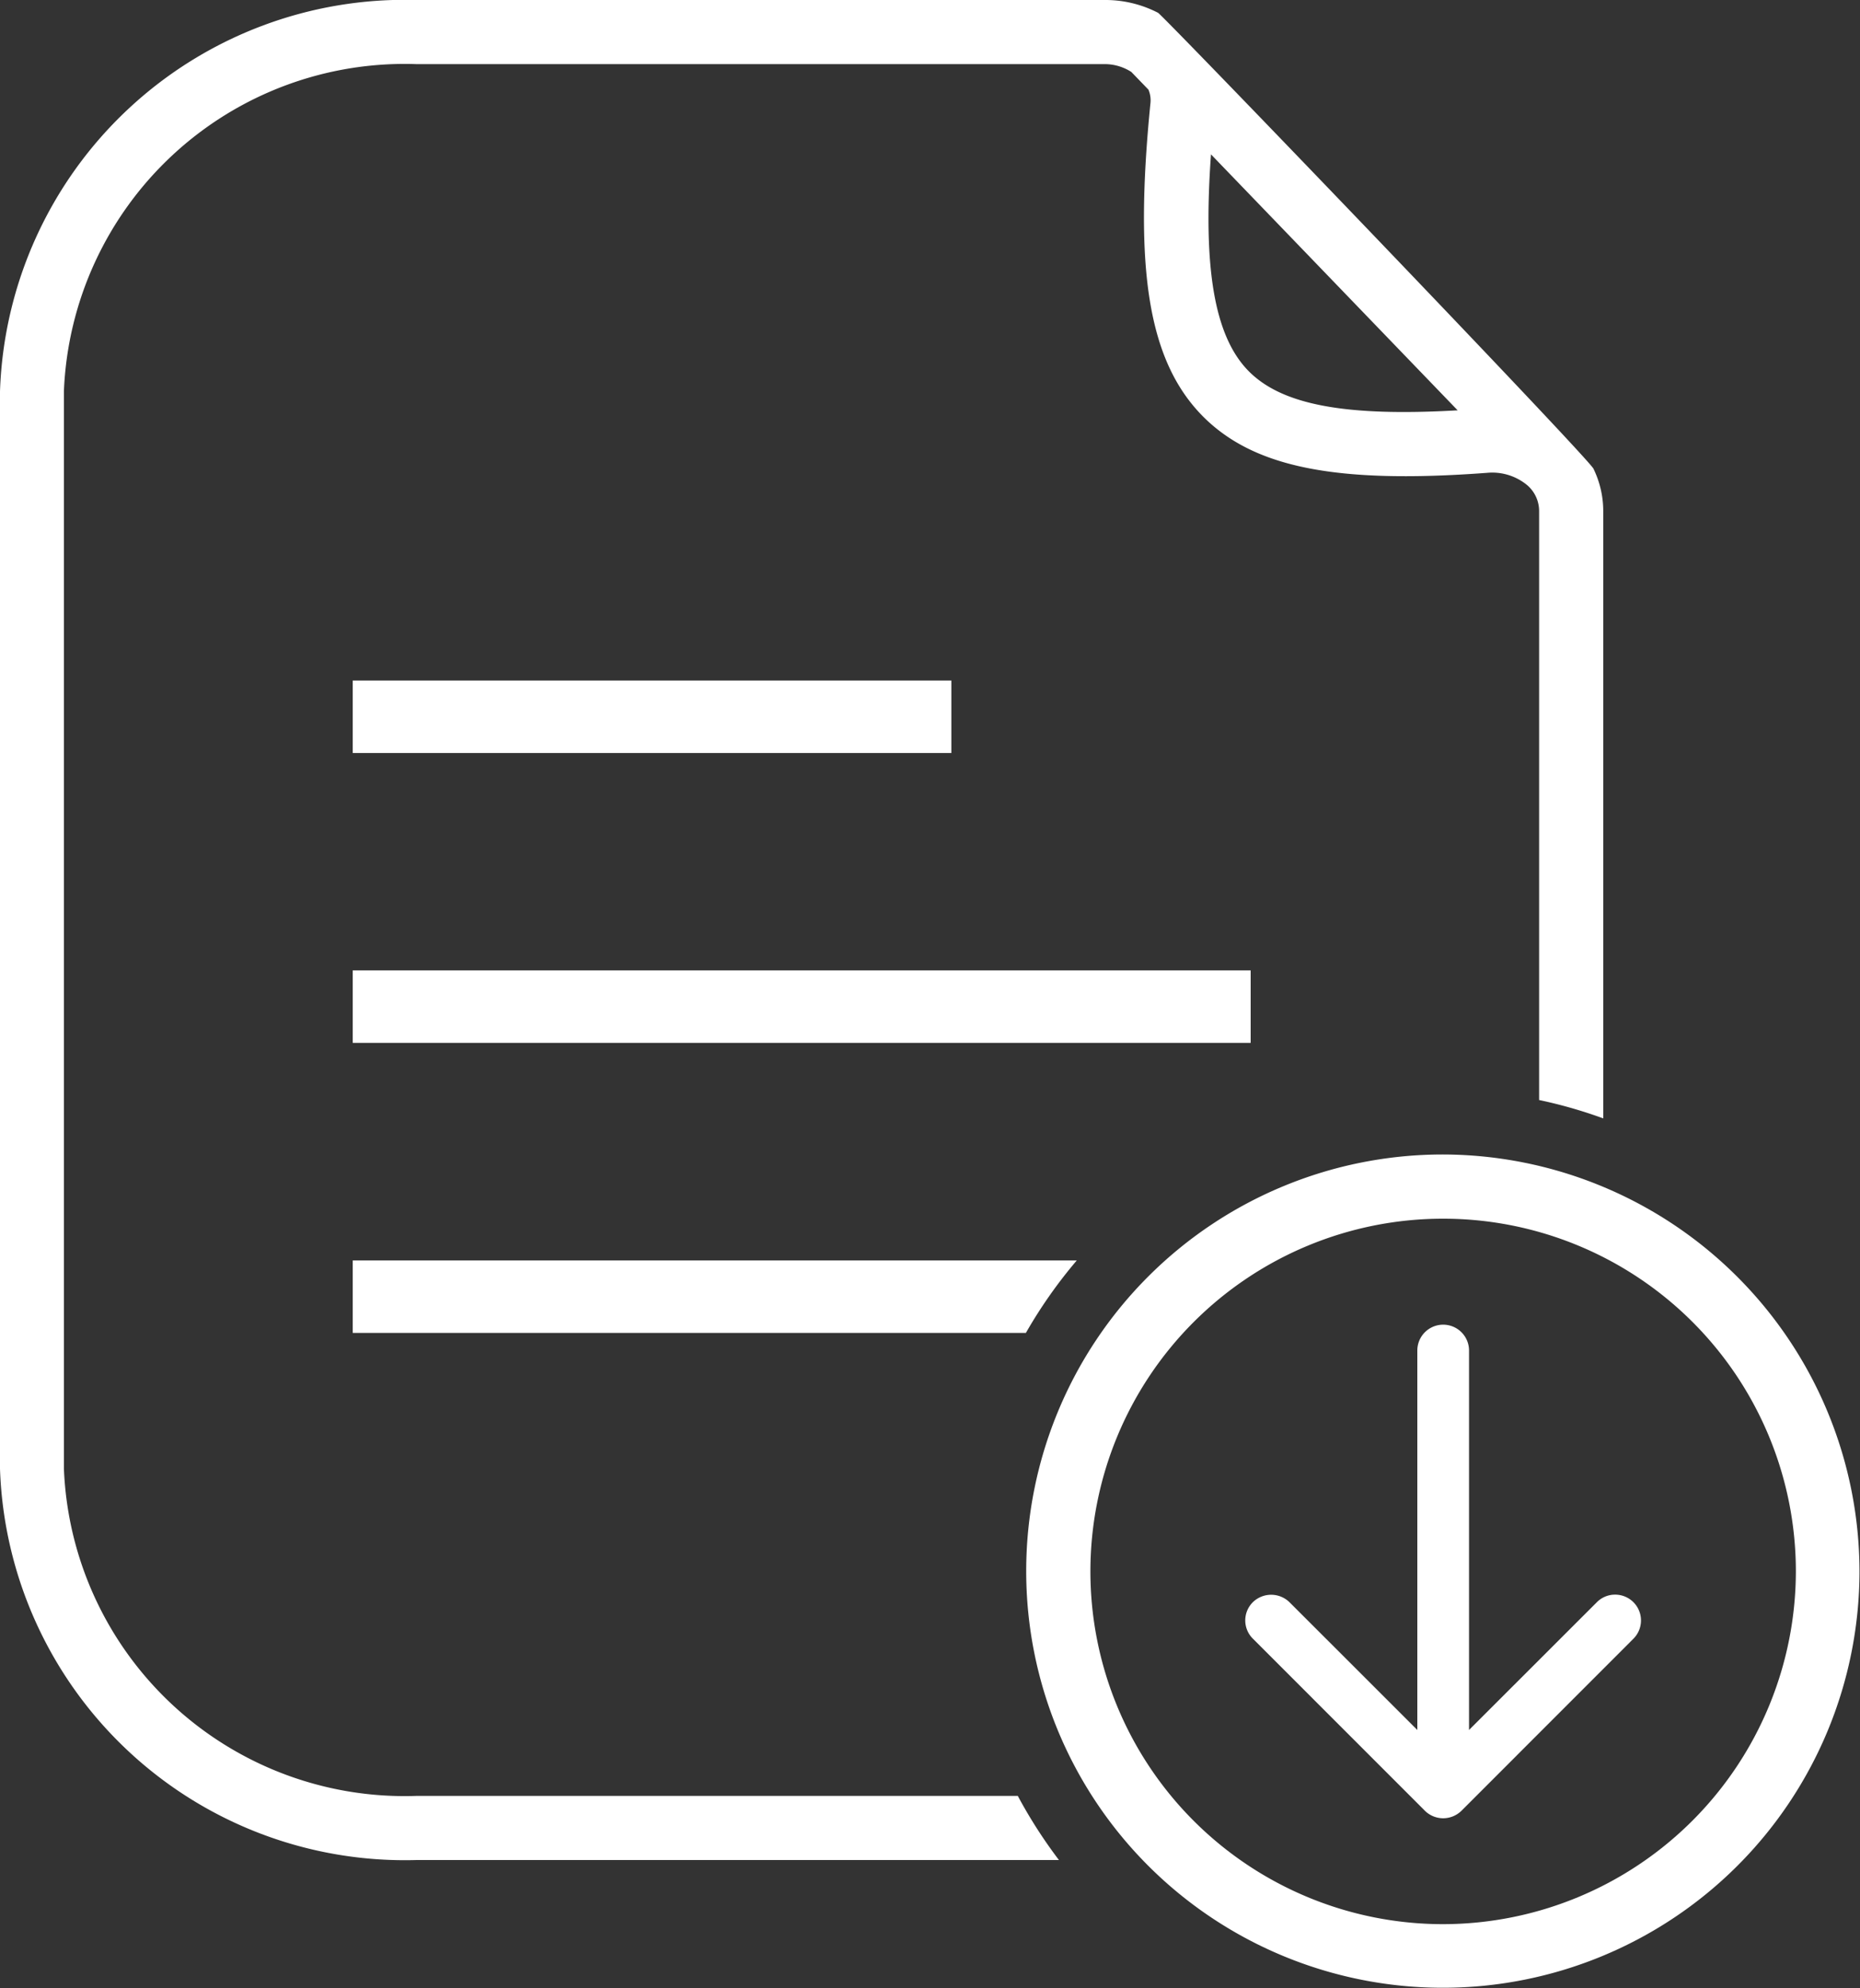 <svg xmlns="http://www.w3.org/2000/svg" xmlns:xlink="http://www.w3.org/1999/xlink" width="25" height="26.724" viewBox="0 0 25 26.724"><rect x="0" y="0" width="25" height="26.724" fill="#333333" stroke="none"/><defs><clipPath id="a"><rect width="25" height="26.724" fill="#fff"/></clipPath></defs><g clip-path="url(#a)"><path d="M5.6,24.138a4.584,4.584,0,0,1-4.741-4.4V5.259A4.584,4.584,0,0,1,5.6.862h9.265a.663.663,0,0,1,.341.105l.23.238a.368.368,0,0,1,.028.172c-.226,2.253-.025,3.472.693,4.208.687.7,1.8.922,3.834.77a.736.736,0,0,1,.543.172.459.459,0,0,1,.153.34v7.918a6.3,6.3,0,0,1,.862.247V6.867a1.3,1.3,0,0,0-.13-.564C21.41,6.214,15.615.188,15.565.172a1.538,1.538,0,0,0-.7-.172H5.6A5.445,5.445,0,0,0,0,5.259V19.742A5.445,5.445,0,0,0,5.6,25h8.633a6.517,6.517,0,0,1-.553-.862ZM16.273,2.071l3.319,3.444c-1.514.087-2.368-.074-2.815-.533s-.612-1.354-.5-2.911" fill="#fff"/><path d="M5.5,20.625h9.048a6.4,6.4,0,0,1,.684-.974H5.5Z" transform="translate(-0.759 -2.71)" fill="#fff"/><rect width="12.069" height="0.974" transform="translate(4.741 13.043)" fill="#fff"/><rect width="8.046" height="0.974" transform="translate(4.741 9.147)" fill="#fff"/><path d="M21.6,18a5.6,5.6,0,1,0,5.6,5.6A5.61,5.61,0,0,0,21.6,18m0,10.345A4.741,4.741,0,1,1,26.345,23.6,4.748,4.748,0,0,1,21.6,28.345" transform="translate(-2.207 -2.483)" fill="#fff"/><path d="M24.387,24.281h0a.343.343,0,0,0-.244.1L22.423,26.1V21a.347.347,0,0,0-.695,0V26.1l-1.719-1.718a.353.353,0,0,0-.491,0,.345.345,0,0,0,0,.491l2.312,2.313a.35.35,0,0,0,.491,0l2.312-2.313a.347.347,0,0,0-.246-.592" transform="translate(-2.678 -2.848)" fill="#fff"/></g></svg>